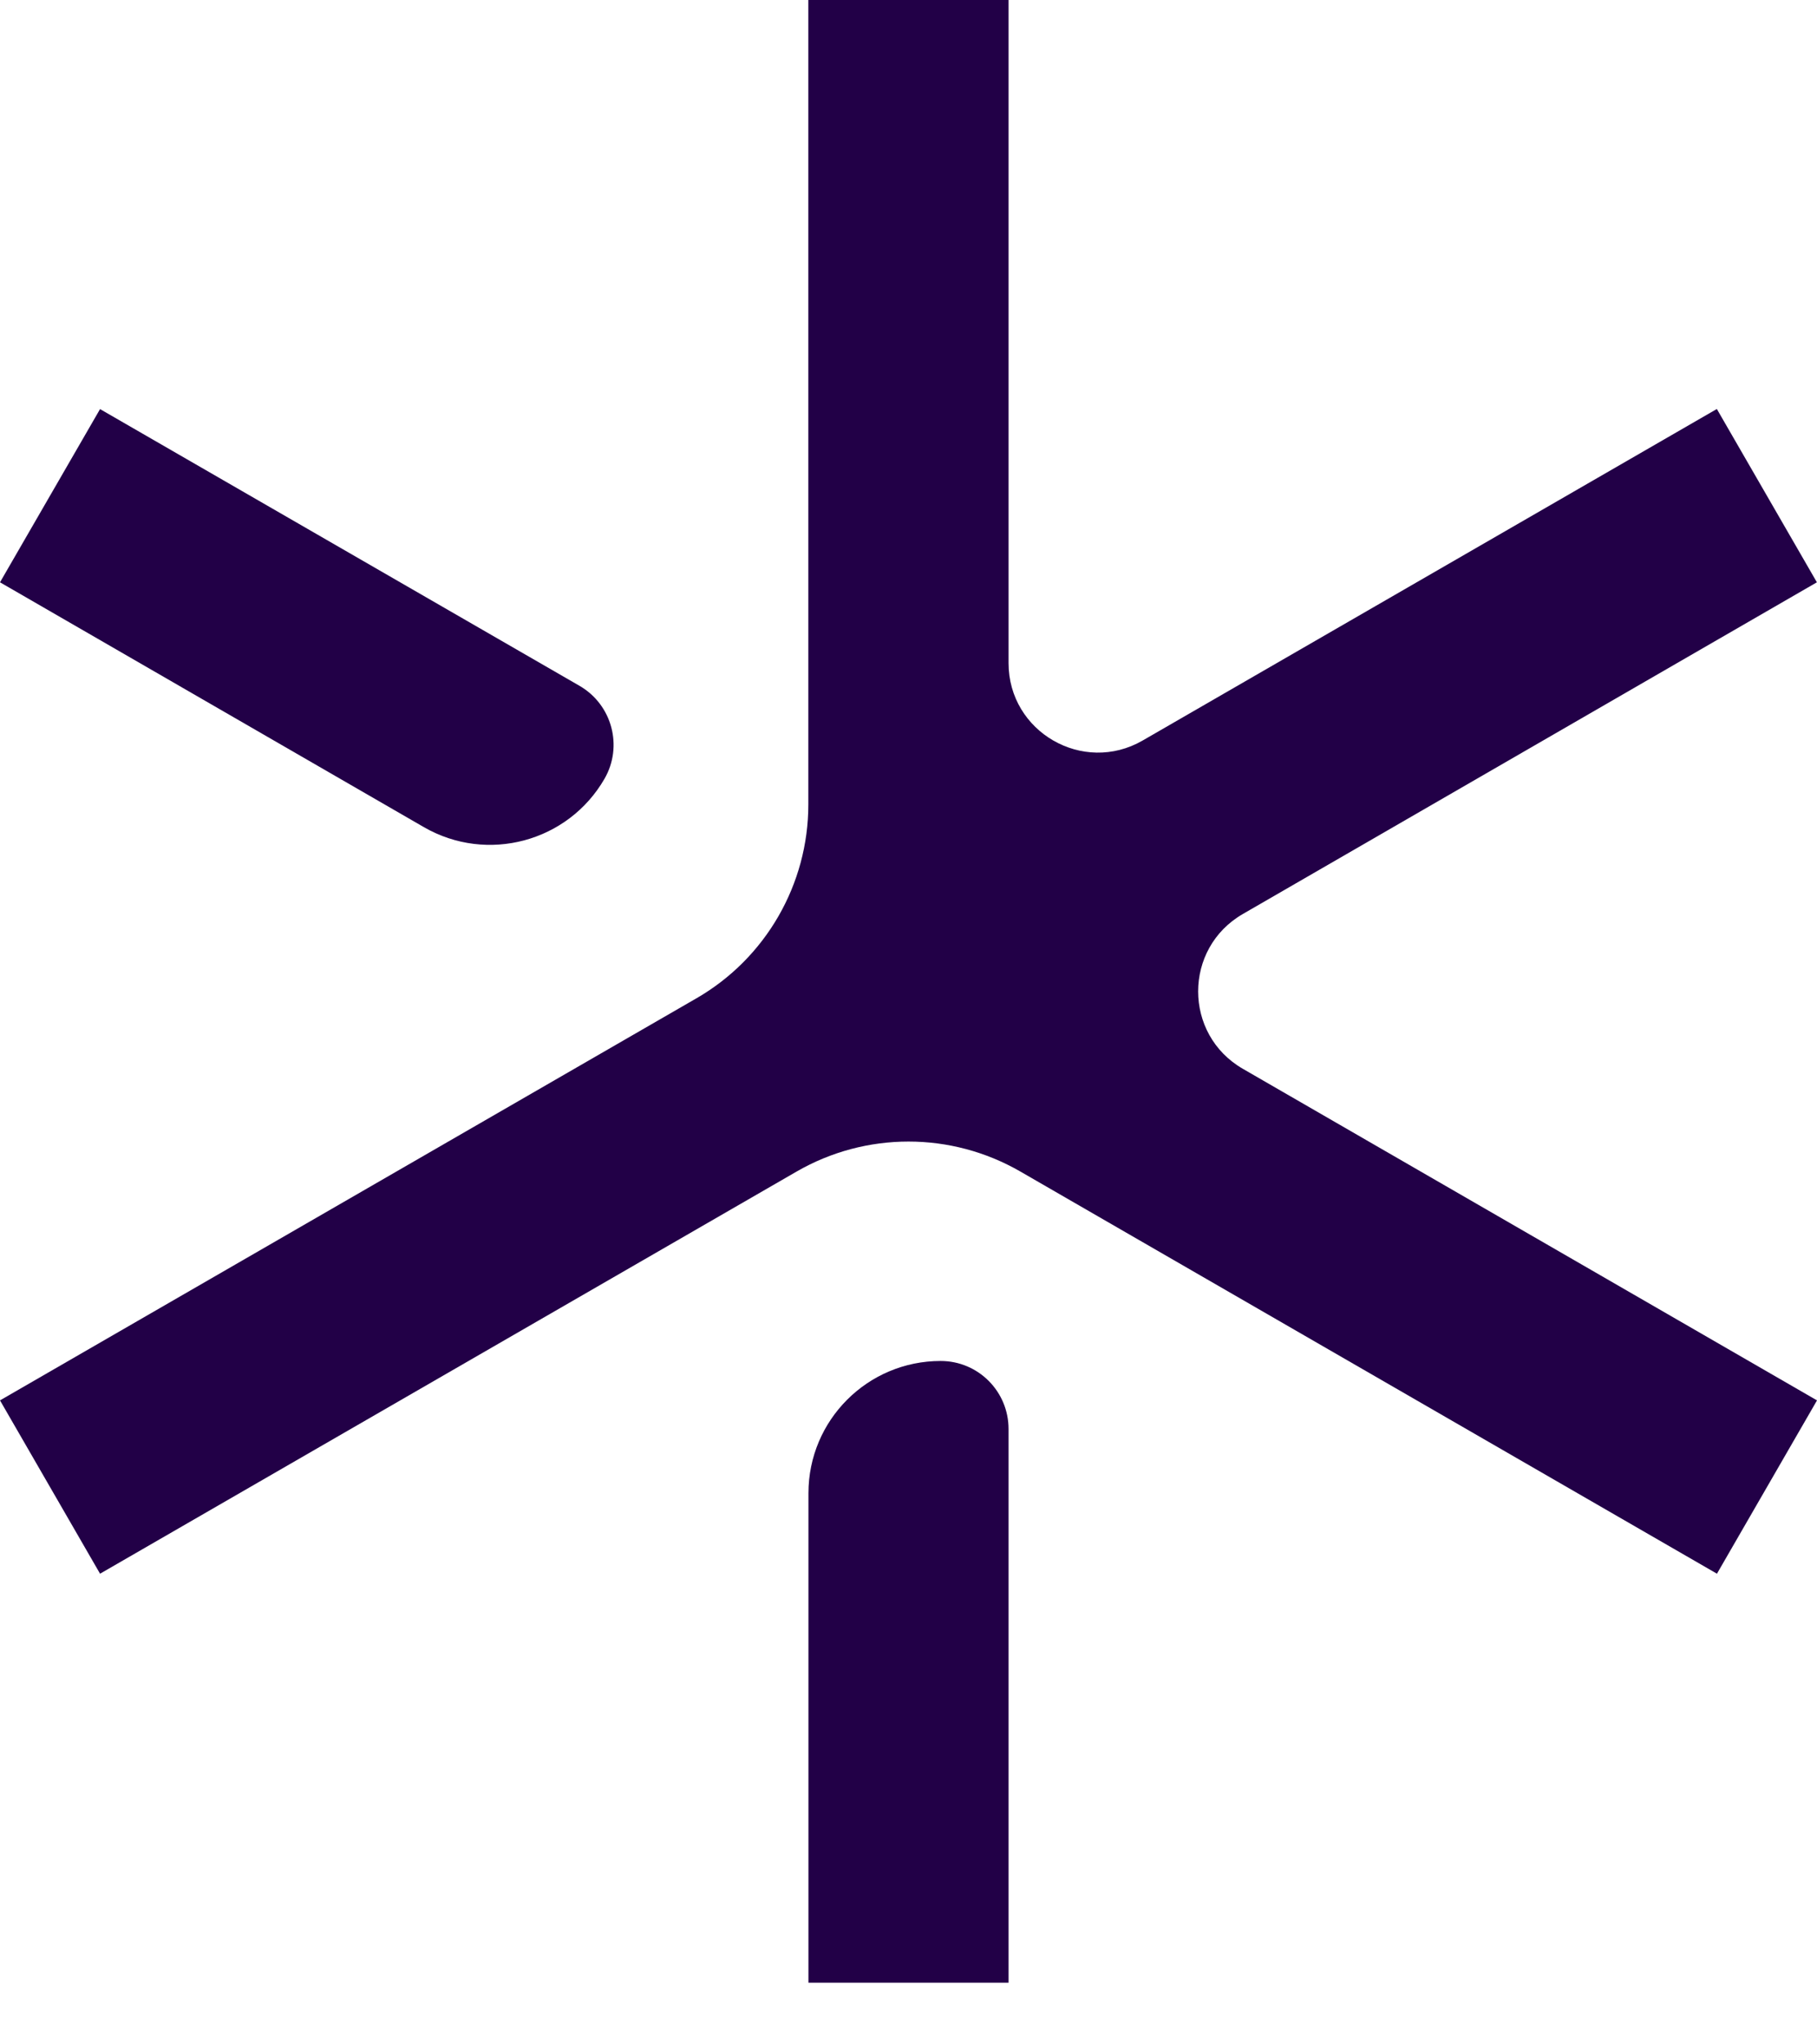 <svg width="16" height="18" viewBox="0 0 16 18" fill="#220047" xmlns="http://www.w3.org/2000/svg">
<path d="M15.999 5.127L15.118 3.601L10.062 6.52C9.537 6.823 8.881 6.444 8.881 5.838V0H7.118V7.083C7.118 7.786 6.743 8.437 6.134 8.789L0 12.33L0.881 13.856L7.015 10.315C7.625 9.963 8.375 9.963 8.985 10.315L15.119 13.856L16 12.33L10.945 9.411C10.419 9.108 10.419 8.35 10.945 8.047L15.999 5.127Z"/>
<path d="M8.881 17.457H7.119V13.147C7.119 12.504 7.64 11.983 8.283 11.983C8.614 11.983 8.881 12.251 8.881 12.582V17.457Z" />
<path d="M5.104 6.039L0.881 3.602L0 5.127L3.733 7.283C4.29 7.604 5.002 7.413 5.323 6.857C5.488 6.571 5.39 6.205 5.104 6.039Z"/>
</svg>
